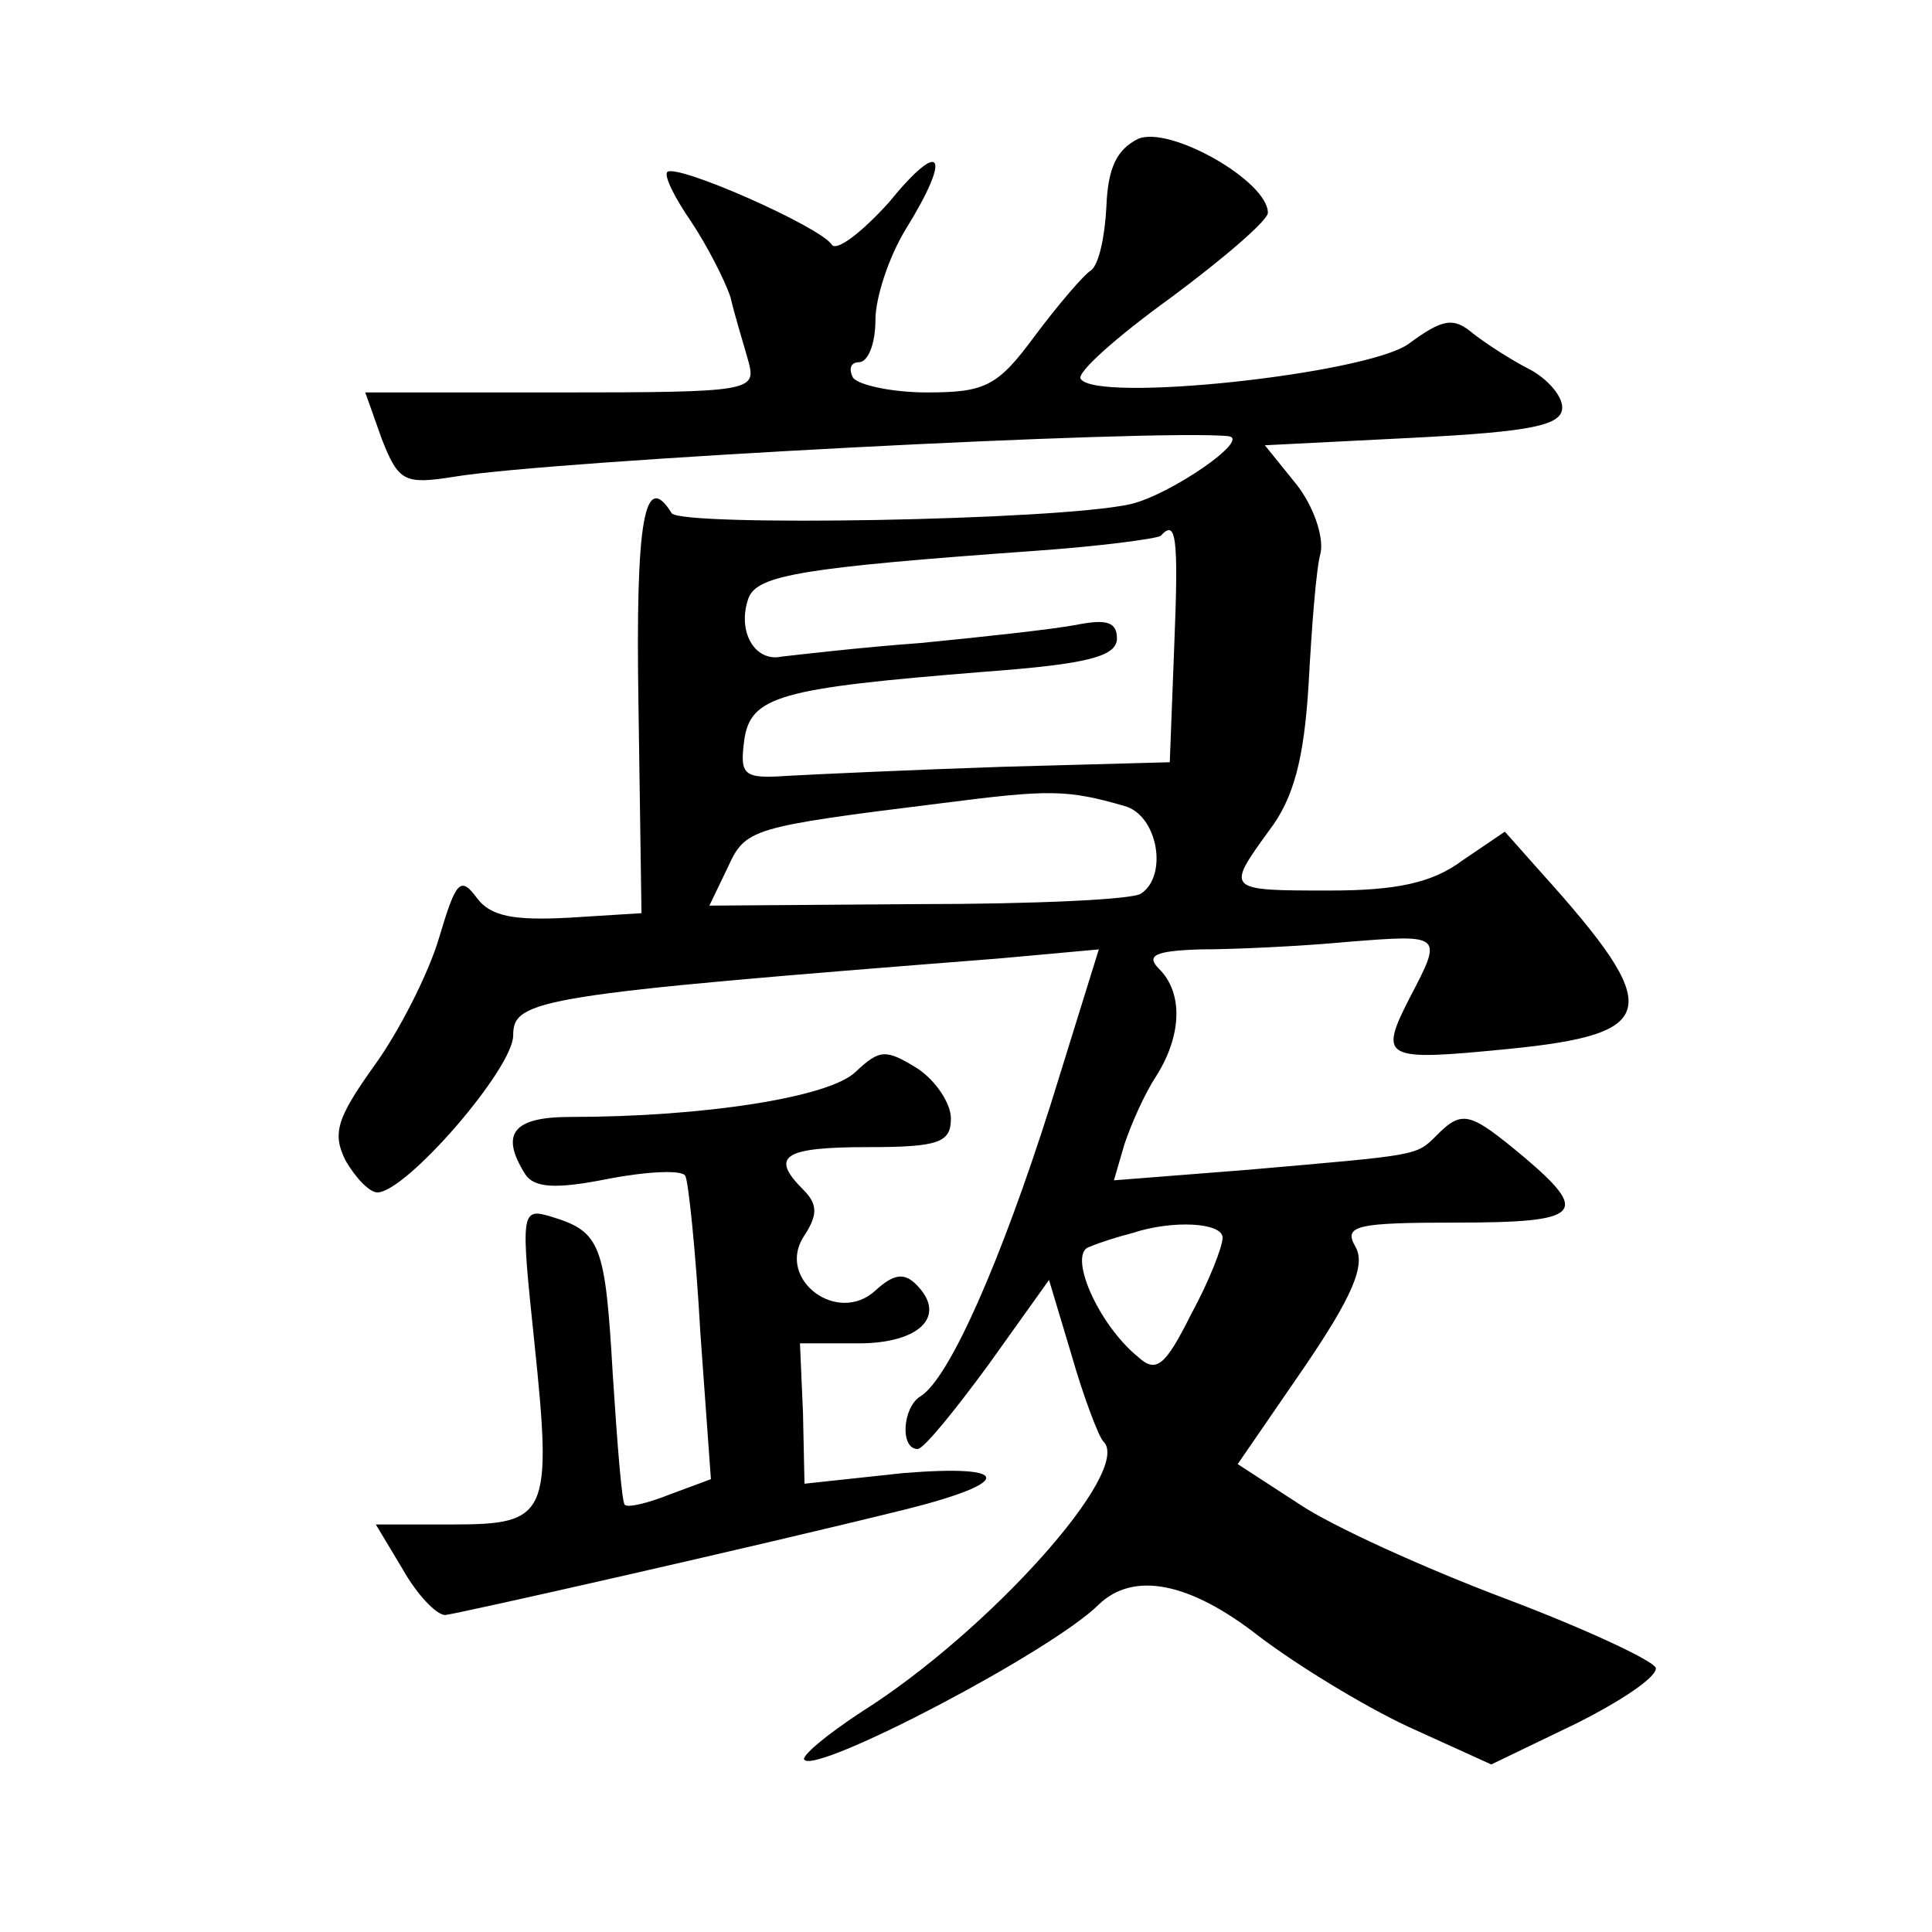 <?xml version="1.0" standalone="no"?>
<!DOCTYPE svg PUBLIC "-//W3C//DTD SVG 20010904//EN"
 "http://www.w3.org/TR/2001/REC-SVG-20010904/DTD/svg10.dtd">
<svg version="1.0" xmlns="http://www.w3.org/2000/svg"
 width="128pt" height="128pt" viewBox="0 0 128 128"
 preserveAspectRatio="xMidYMid meet">
<g transform="translate(0,128) scale(0.1,-0.1)"
fill="#0" stroke="none">
<path d="M754 1188 c-14 -7 -20 -19 -21 -45 -1 -20 -5 -38 -10 -42 -5 -3 -22 -23
-37 -43 -25 -34 -33 -38 -72 -38 -23 0 -46 5 -49 10 -3 6 -1 10 4 10 6 0 11 12
11 28 0 15 9 42 20 60 31 50 24 61 -11 18 -18 -20 -35 -33 -38 -28 -8 12 -103 54
-109 48 -2 -3 5 -17 16 -33 10 -15 22 -38 26 -50 3 -13 9 -32 12 -43 5 -19 1 -20
-124 -20 l-130 0 11 -31 c11 -28 15 -30 47 -25 64 11 469 32 514 27 15 -2 -39 -39
-65 -45 -49 -11 -298 -15 -304 -6 -18 29 -24 -4 -22 -127 l2 -138 -48 -3 c-37 -2
-52 1 -61 13 -11 15 -14 11 -25 -26 -7 -24 -27 -63 -43 -85 -25 -35 -28 -45 -19
-63 7 -12 16 -21 21 -21 19 0 90 82 90 104 0 24 16 27 322 51 l66 6 -32 -103 c-33
-104 -67 -181 -86 -193 -12 -7 -14 -35 -2 -35 4 0 25 26 47 56 l40 56 15 -50 c8
-28 18 -54 21 -57 20 -19 -76 -126 -160 -179 -23 -15 -41 -30 -38 -32 9 -9 164
72 195 103 23 22 60 15 106 -21 25 -19 69 -46 99 -60 l55 -25 56 27 c30 15 54 31
53 37 -2 5 -47 26 -100 46 -53 20 -115 48 -137 63 l-40 26 44 64 c32 47 41 68 34
80 -8 14 0 16 67 16 83 0 89 6 44 44 -35 29 -40 31 -57 14 -14 -14 -11 -13 -125
-23 l-89 -7 7 24 c4 12 13 33 21 45 17 27 18 55 2 71 -9 9 -3 12 27 13 22 0 66
2 98 5 63 5 63 5 41 -37 -21 -41 -17 -42 65 -34 101 10 104 26 22 117 l-24 27 -28
-19 c-20 -15 -44 -20 -88 -20 -69 0 -69 0 -40 40 16 21 23 47 26 97 2 37 5 77 8
87 2 11 -5 31 -16 45 l-21 26 99 5 c77 4 98 8 98 20 0 8 -10 19 -21 25 -12 6 -29
17 -38 24 -13 11 -20 10 -43 -7 -29 -20 -207 -39 -217 -23 -3 4 24 28 60 54 35
26 64 51 64 56 0 21 -65 58 -86 49z m24 -335 l-3 -78 -110 -3 c-60 -2 -125 -5 -143
-6 -29 -2 -32 0 -29 23 4 30 23 35 160 46 67 5 87 10 87 22 0 11 -7 13 -27 9 -16
-3 -62 -8 -103 -12 -41 -3 -83 -8 -92 -9 -18 -4 -30 17 -22 39 6 15 36 20 189 31
43 3 81 8 84 10 10 11 12 1 9 -72z m-33 -107 c22 -6 29 -46 11 -58 -5 -4 -72 -7
-148 -7 l-138 -1 12 25 c12 26 14 27 143 43 70 9 82 9 120 -2z m65 -286 c0 -6 -9
-29 -21 -51 -17 -34 -23 -39 -35 -28 -27 22 -47 69 -32 73 7 3 20 7 28 9 27 9 60
7 60 -3z M567 570 c-17 -17 -101 -30 -189 -30 -38 0 -47 -11 -30 -38 6 -9 20 -10
55 -3 26 5 49 6 51 2 2 -3 7 -50 10 -104 l7 -97 -27 -10 c-15 -6 -28 -9 -30 -7
-2 1 -5 40 -8 86 -5 87 -8 95 -41 105 -20 6 -20 3 -11 -83 12 -115 9 -121 -54 -121
l-51 0 18 -30 c9 -16 22 -30 28 -30 9 1 204 45 305 70 72 18 71 30 -2 24 l-65 -7
-1 47 -2 46 39 0 c40 0 59 18 38 39 -8 8 -15 7 -27 -4 -25 -23 -65 7 -48 35 10
15 10 22 0 32 -22 22 -13 28 43 28 47 0 55 3 55 19 0 10 -10 25 -22 33 -21 13 -25
13 -41 -2z"/>
</g>
</svg>
